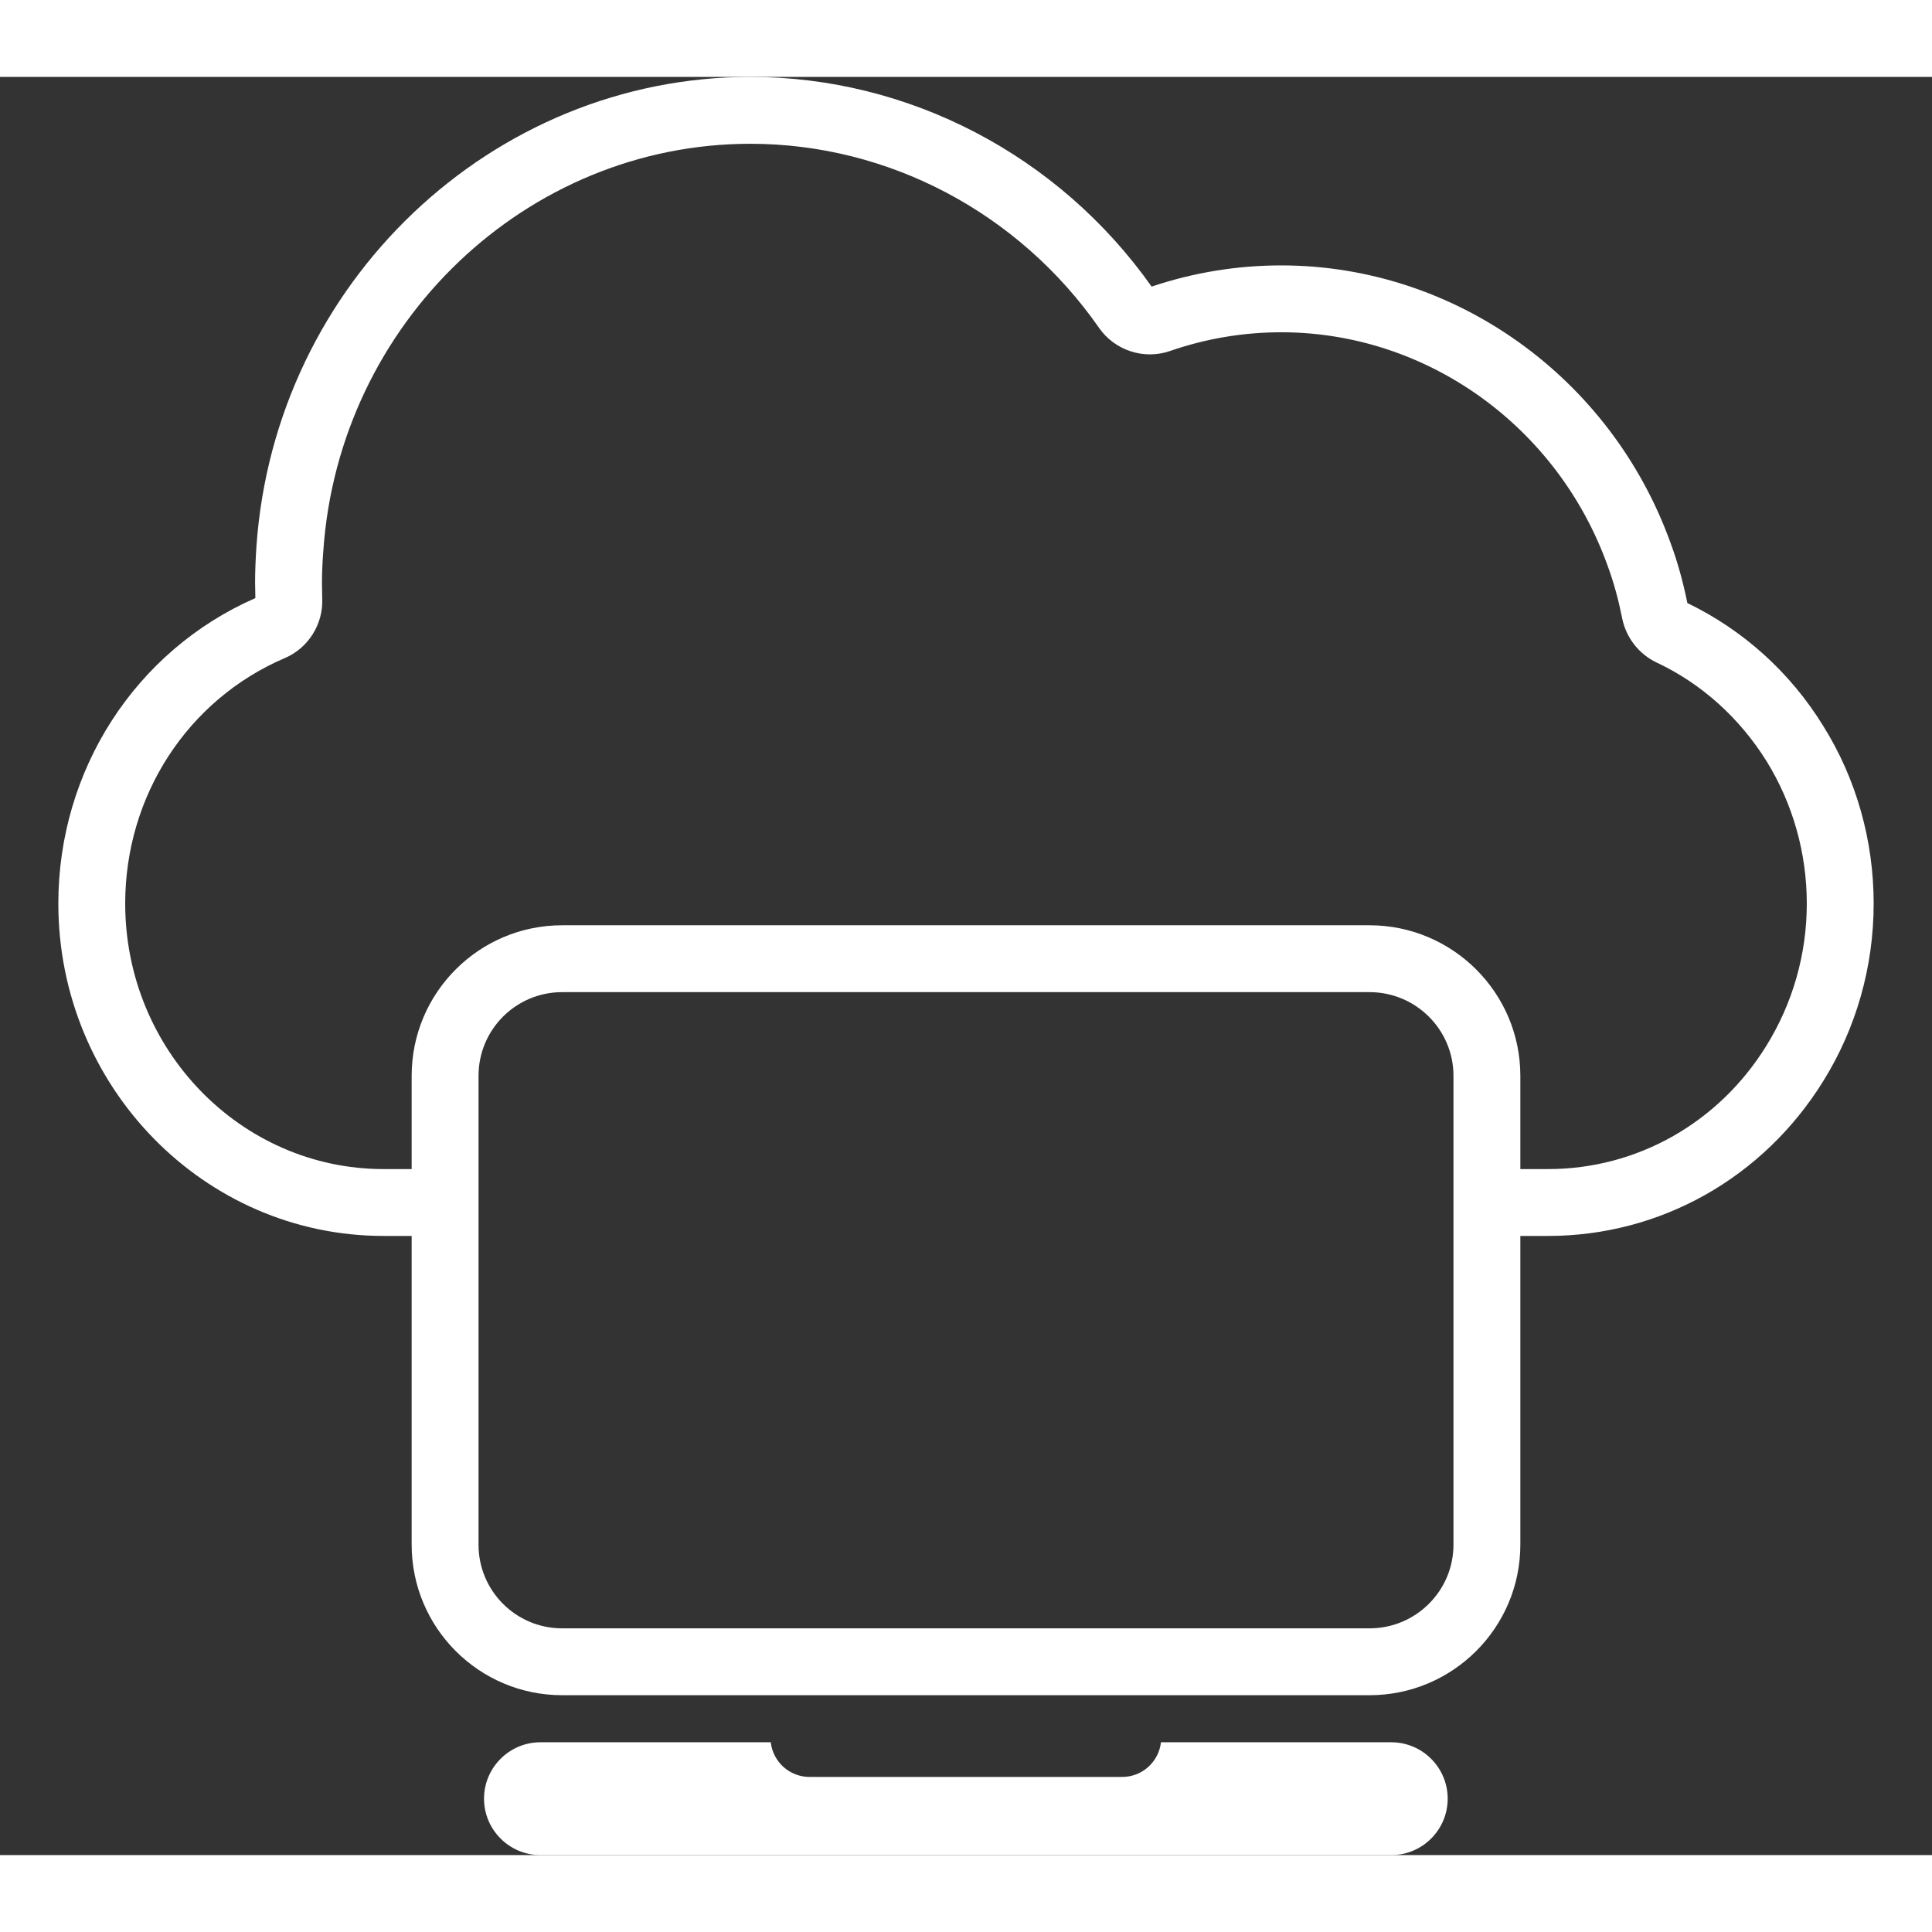 <?xml version="1.0" encoding="UTF-8"?>
<svg id="_Слой_1" data-name="Слой 1" xmlns="http://www.w3.org/2000/svg" viewBox="0 0 70.21 64.62"  width="128" height="128">
  <rect x="0" y="0" width="70.21" height="64.62" fill="#333333" stroke="none"/>
  <defs>
    <style>
      .cls-1 {
        fill-rule: evenodd;
      }

      .cls-1, .cls-2 {
        fill: #fff;
        stroke-width: 0px;
      }
    </style>
  </defs>
  <path class="cls-2" d="M66.26,23.59c-1.2-1.95-2.91-3.49-4.94-4.47-.15-.74-.35-1.48-.61-2.18-2.17-6.03-7.85-10.09-14.15-10.09-1.61,0-3.19.26-4.71.77-3.37-4.77-8.82-7.62-14.58-7.62C17.87,0,9.99,7.49,9.32,17.05c-.03.44-.05.89-.05,1.32,0,.19.01.38.01.57-4.36,1.91-7.16,6.25-7.16,11.1,0,6.66,5.3,12.08,11.82,12.08h1.02v11.22c0,3.02,2.45,5.47,5.47,5.47h29.34c3.02,0,5.48-2.45,5.48-5.47v-11.22h1.01c4.08,0,7.82-2.11,10-5.63,1.2-1.93,1.83-4.16,1.83-6.45s-.63-4.53-1.83-6.45ZM52.82,53.34c0,1.68-1.37,3.04-3.05,3.04h-29.34c-1.68,0-3.04-1.36-3.04-3.04v-17.04c0-1.68,1.36-3.04,3.04-3.04h29.34c1.68,0,3.05,1.36,3.05,3.04v17.04ZM64.19,35.21c-1.73,2.8-4.7,4.48-7.93,4.48h-1.01v-3.39c0-3.02-2.46-5.47-5.48-5.47h-29.34c-3.02,0-5.47,2.45-5.47,5.47v3.39h-1.02c-5.18,0-9.39-4.33-9.39-9.65,0-3.92,2.27-7.41,5.8-8.92.85-.36,1.4-1.23,1.36-2.16,0-.19-.01-.39-.01-.59,0-.38.02-.76.05-1.15.57-8.29,7.39-14.79,15.52-14.79,5.01,0,9.75,2.5,12.67,6.69.57.82,1.63,1.17,2.58.84,1.3-.45,2.66-.68,4.04-.68,5.28,0,10.04,3.41,11.86,8.48.23.62.4,1.26.53,1.91.14.7.6,1.3,1.25,1.61,1.64.77,3.02,2.02,4,3.59.95,1.54,1.46,3.33,1.46,5.17s-.51,3.62-1.47,5.17Z"/>
  <path class="cls-1" d="M28.01,60.52h-8.37c-1.13,0-2.05.92-2.05,2.05s.92,2.05,2.05,2.05h30.92c1.13,0,2.05-.92,2.05-2.05s-.92-2.05-2.05-2.05h-8.37c-.08.71-.68,1.26-1.41,1.26h-11.36c-.73,0-1.33-.55-1.41-1.26Z"/>
</svg>
